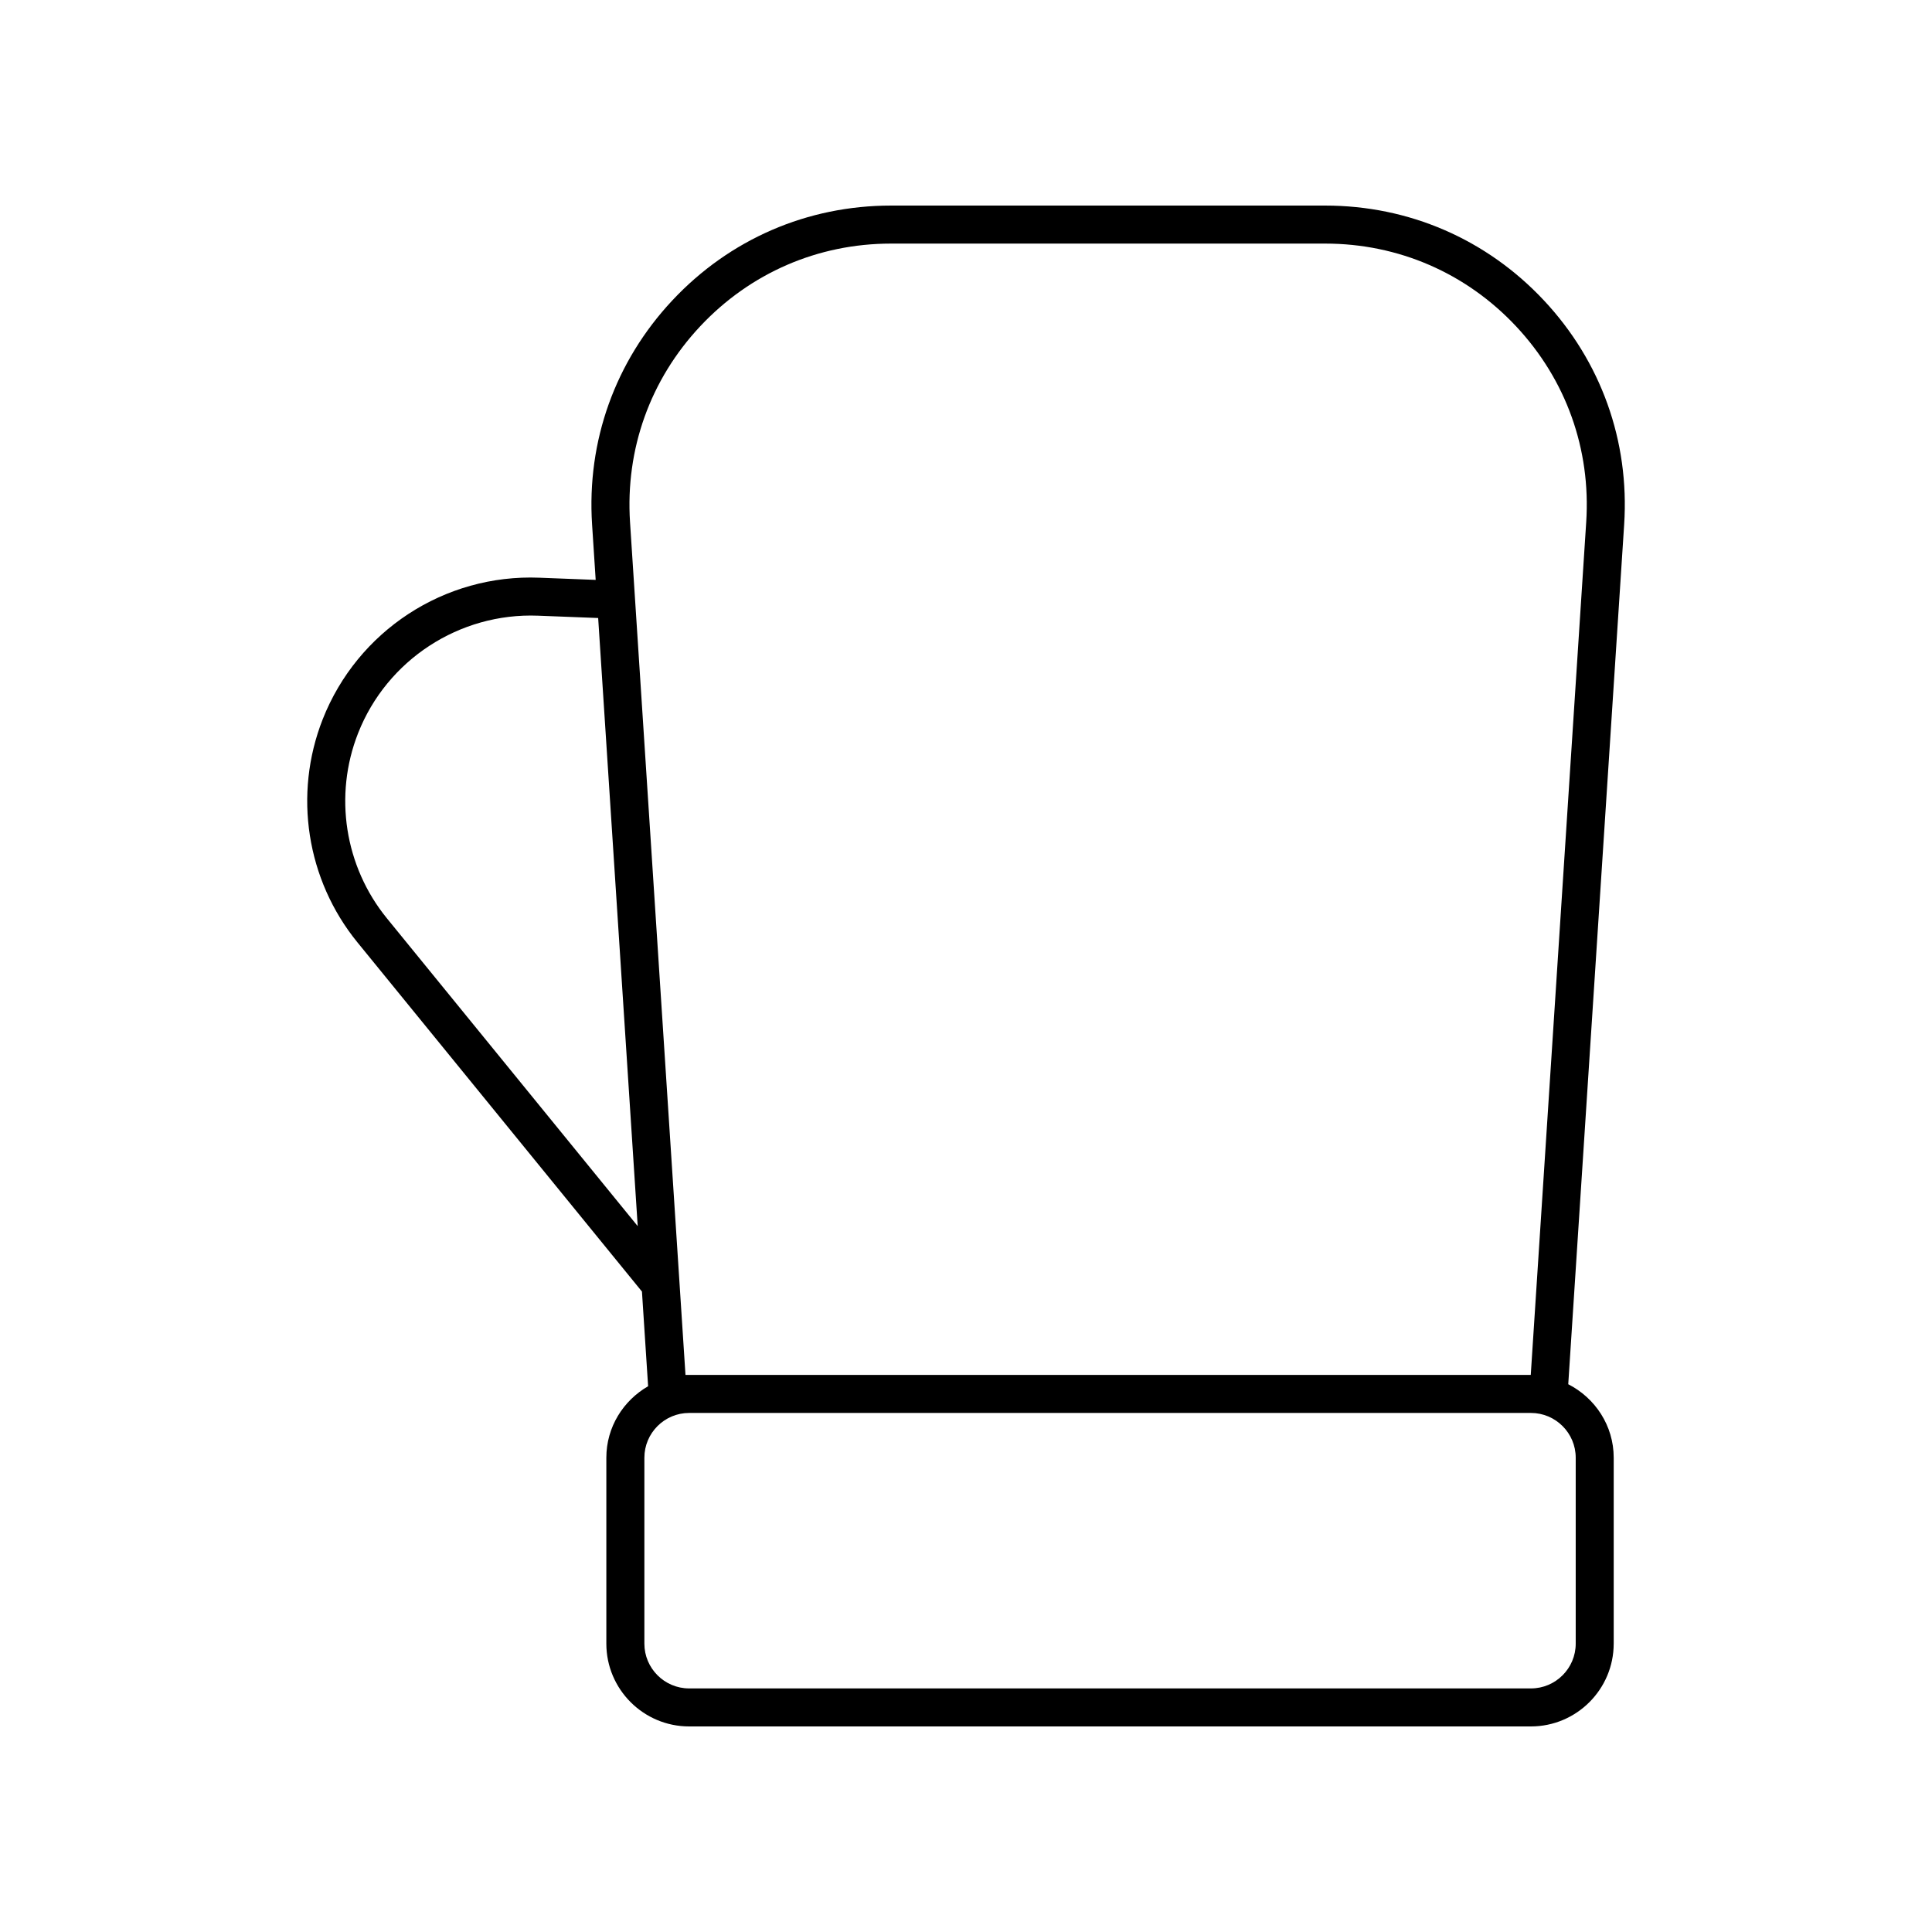 <?xml version="1.0" encoding="UTF-8"?>
<!-- Uploaded to: ICON Repo, www.svgrepo.com, Generator: ICON Repo Mixer Tools -->
<svg fill="#000000" width="800px" height="800px" version="1.1" viewBox="144 144 512 512" xmlns="http://www.w3.org/2000/svg">
 <path d="m571.65 579.58v-49.266c0-8.523-4.934-15.848-12.047-19.48l14.816-227.82c1.438-22.141-6.121-43.246-21.293-59.434s-35.746-25.102-57.934-25.102h-115.06c-22.188 0-42.762 8.914-57.93 25.105-15.172 16.188-22.734 37.293-21.293 59.434l0.953 14.66-14.898-0.578c-25.211-1.012-48.234 14.105-57.449 37.523-7.82 19.898-4.293 42.543 9.207 59.113l75.402 92.543 1.633 25.09c-6.582 3.793-11.07 10.82-11.07 18.949v49.266c0 12.094 9.844 21.941 21.945 21.941h223.07c12.102 0 21.945-9.848 21.945-21.945zm-325.11-192.21c-11.207-13.75-14.133-32.551-7.644-49.059 7.644-19.445 26.867-31.957 47.68-31.148l15.945 0.617 10.48 161.16zm79.121 121-14.695-226c-1.258-19.332 5.344-37.762 18.59-51.895 13.246-14.137 31.211-21.922 50.578-21.922h115.06c19.371 0 37.332 7.785 50.578 21.918 13.246 14.137 19.848 32.566 18.59 51.895l-14.695 226-223.04 0.004zm235.92 71.211c0 6.543-5.324 11.867-11.871 11.867h-223.07c-6.547 0-11.871-5.324-11.871-11.867v-49.266c0-6.547 5.324-11.871 11.871-11.871h223.07c6.547 0 11.871 5.324 11.871 11.871z"/>
</svg>